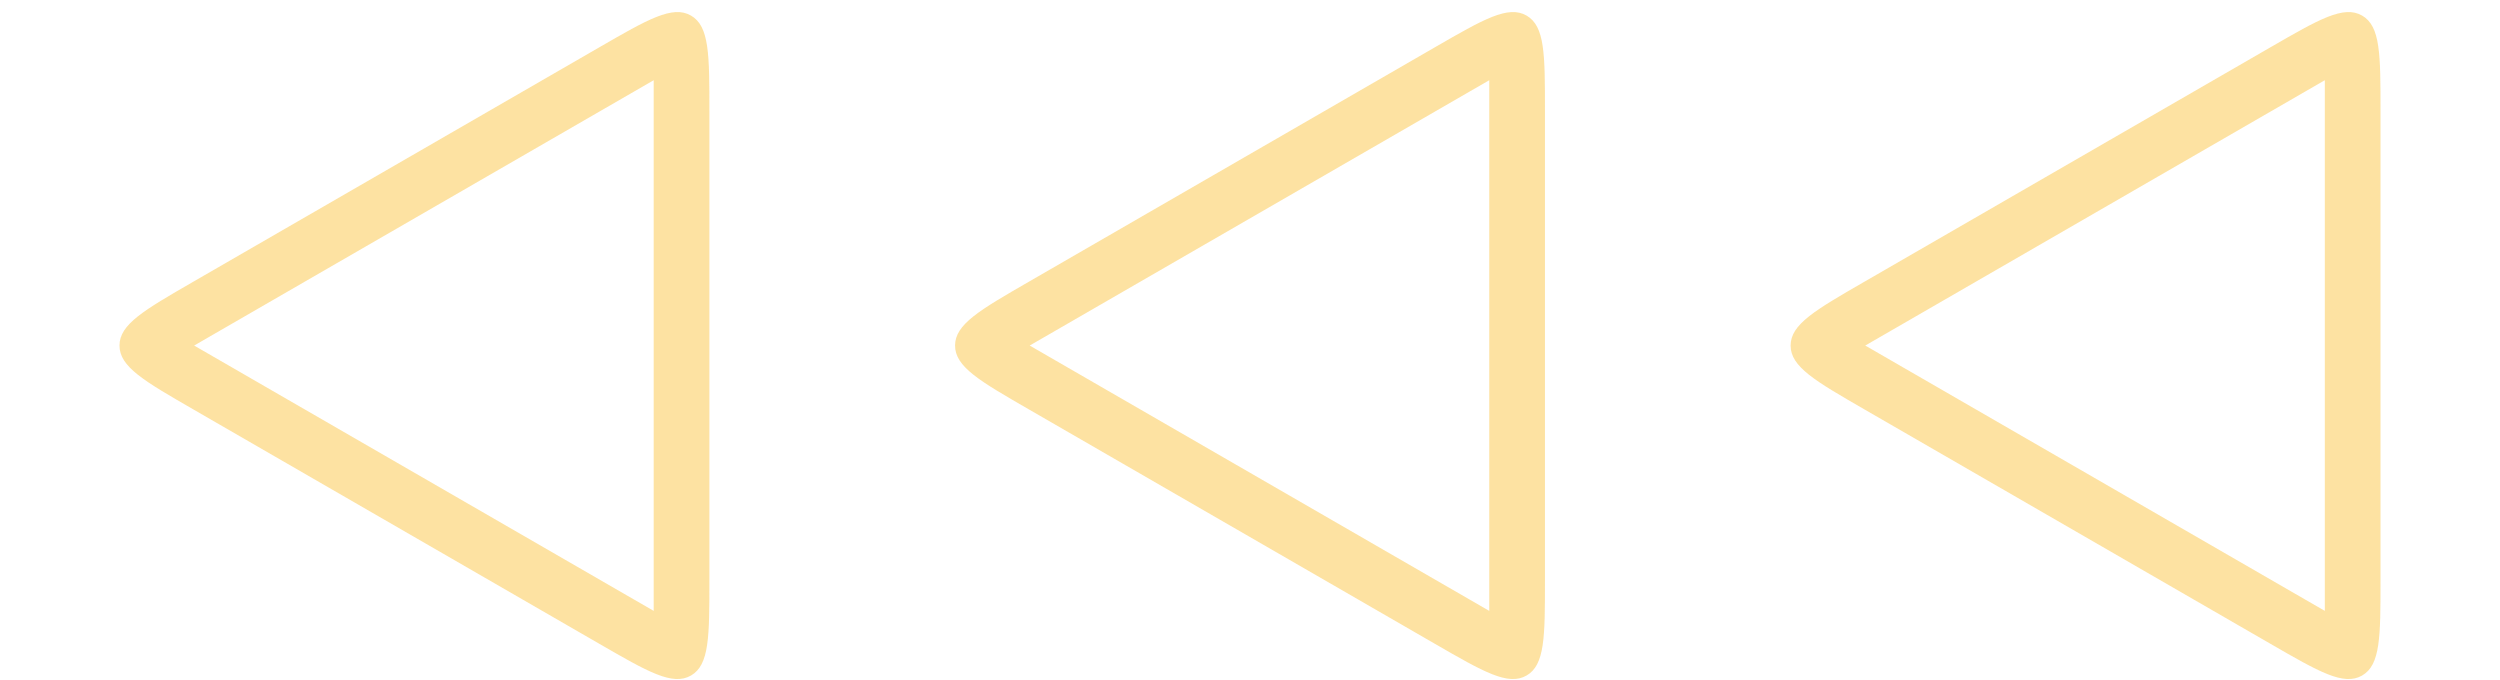 <svg width="136" height="37" viewBox="0 0 124 37" fill="none" xmlns="http://www.w3.org/2000/svg">
    <style>
        #polygan1,
        #polygan2,
        #polygan3 {
            -webkit-animation-name: first_polygan;
            animation-name: first_polygan;
            -webkit-animation-direction: alternate;
            animation-direction: alternate;
            -webkit-animation-duration: 1.2s;
            animation-duration: 1s;
            -webkit-animation-iteration-count: infinite;
            animation-iteration-count: infinite;
            -webkit-animation-timing-function: ease-in-out;
            animation-timing-function: ease-in-out;
        }

        #polygan2 {
            -webkit-animation-delay: 300ms;
            animation-delay: 300ms;
        }

        #polygan3 {
            -webkit-animation-delay: 600ms;
            animation-delay: 600ms;
        }

        @-webkit-keyframes first_polygan {
            0% {
                -webkit-transform: translateX(-3.5%);
                transform: translateX(-3.5%);
            }

            50%,
            100% {
                -webkit-transform: translateX(0);
                transform: translateX(0);
            }
        }

        @keyframes first_polygan {
            0% {
                -webkit-transform: translateX(-3.5%);
                transform: translateX(-3.5%);
            }

            50%,
            100% {
                -webkit-transform: translateX(0);
                transform: translateX(0);
            }
        }
        #back {
      -webkit-transform-origin: bottom center;
      -ms-transform-origin: bottom center;
      transform-origin: bottom center;
      transform-box: fill-box;
      -webkit-animation: leaf 5s ease-in-out infinite alternate;
      animation: back 5s ease-in-out infinite alternate;
    }

    @-webkit-keyframes back {
      0% {
        -webkit-transform: skewX(-0.2deg);
        transform: skewX(-0.2deg);
      }

      100% {
        -webkit-transform: skewX(0deg);
        transform: skewX(0deg);
      }
    }

    @keyframes back {
      0% {
        -webkit-transform: skewX(-0.2deg);
        transform: skewX(-0.2deg);
      }

      100% {
        -webkit-transform: skewX(0deg);
        transform: skewX(0deg);
      }
    }
    </style>
    <rect id="back" width="136" height="37" fill="none"/>
    <path id="polygan1" fill-rule="evenodd" clip-rule="evenodd"
        d="M4.5 15.334C1.833 16.874 0.5 17.643 0.5 18.798C0.5 19.953 1.833 20.723 4.5 22.262L26.591 35.016C29.258 36.556 30.591 37.326 31.591 36.748C32.591 36.171 32.591 34.632 32.591 31.552V6.044C32.591 2.965 32.591 1.425 31.591 0.848C30.591 0.27 29.258 1.04 26.591 2.58L4.5 15.334ZM4.561 18.798L29.561 33.232L29.561 4.364L4.561 18.798Z"
        fill="#FCCF65" fill-opacity="0.6" />
    <path id="polygan2" fill-rule="evenodd" clip-rule="evenodd"
        d="M49.955 15.334C47.288 16.874 45.955 17.643 45.955 18.798C45.955 19.953 47.288 20.723 49.955 22.262L72.046 35.016C74.712 36.556 76.046 37.326 77.046 36.748C78.046 36.171 78.046 34.632 78.046 31.552V6.044C78.046 2.965 78.046 1.425 77.046 0.848C76.046 0.27 74.712 1.04 72.045 2.58L49.955 15.334ZM50.015 18.798L75.015 33.232V4.364L50.015 18.798Z"
        fill="#FCCF65" fill-opacity="0.6" />
    <path id="polygan3" fill-rule="evenodd" clip-rule="evenodd"
        d="M95.409 22.262C92.742 20.723 91.409 19.953 91.409 18.798C91.409 17.643 92.742 16.874 95.409 15.334L117.5 2.58C120.167 1.04 121.5 0.27 122.5 0.848C123.5 1.425 123.5 2.965 123.5 6.044V31.552C123.5 34.632 123.5 36.171 122.5 36.748C121.5 37.326 120.167 36.556 117.5 35.016L95.409 22.262ZM120.47 33.232L95.47 18.798L120.47 4.364V33.232Z"
        fill="#FCCF65" fill-opacity="0.6" />
</svg>